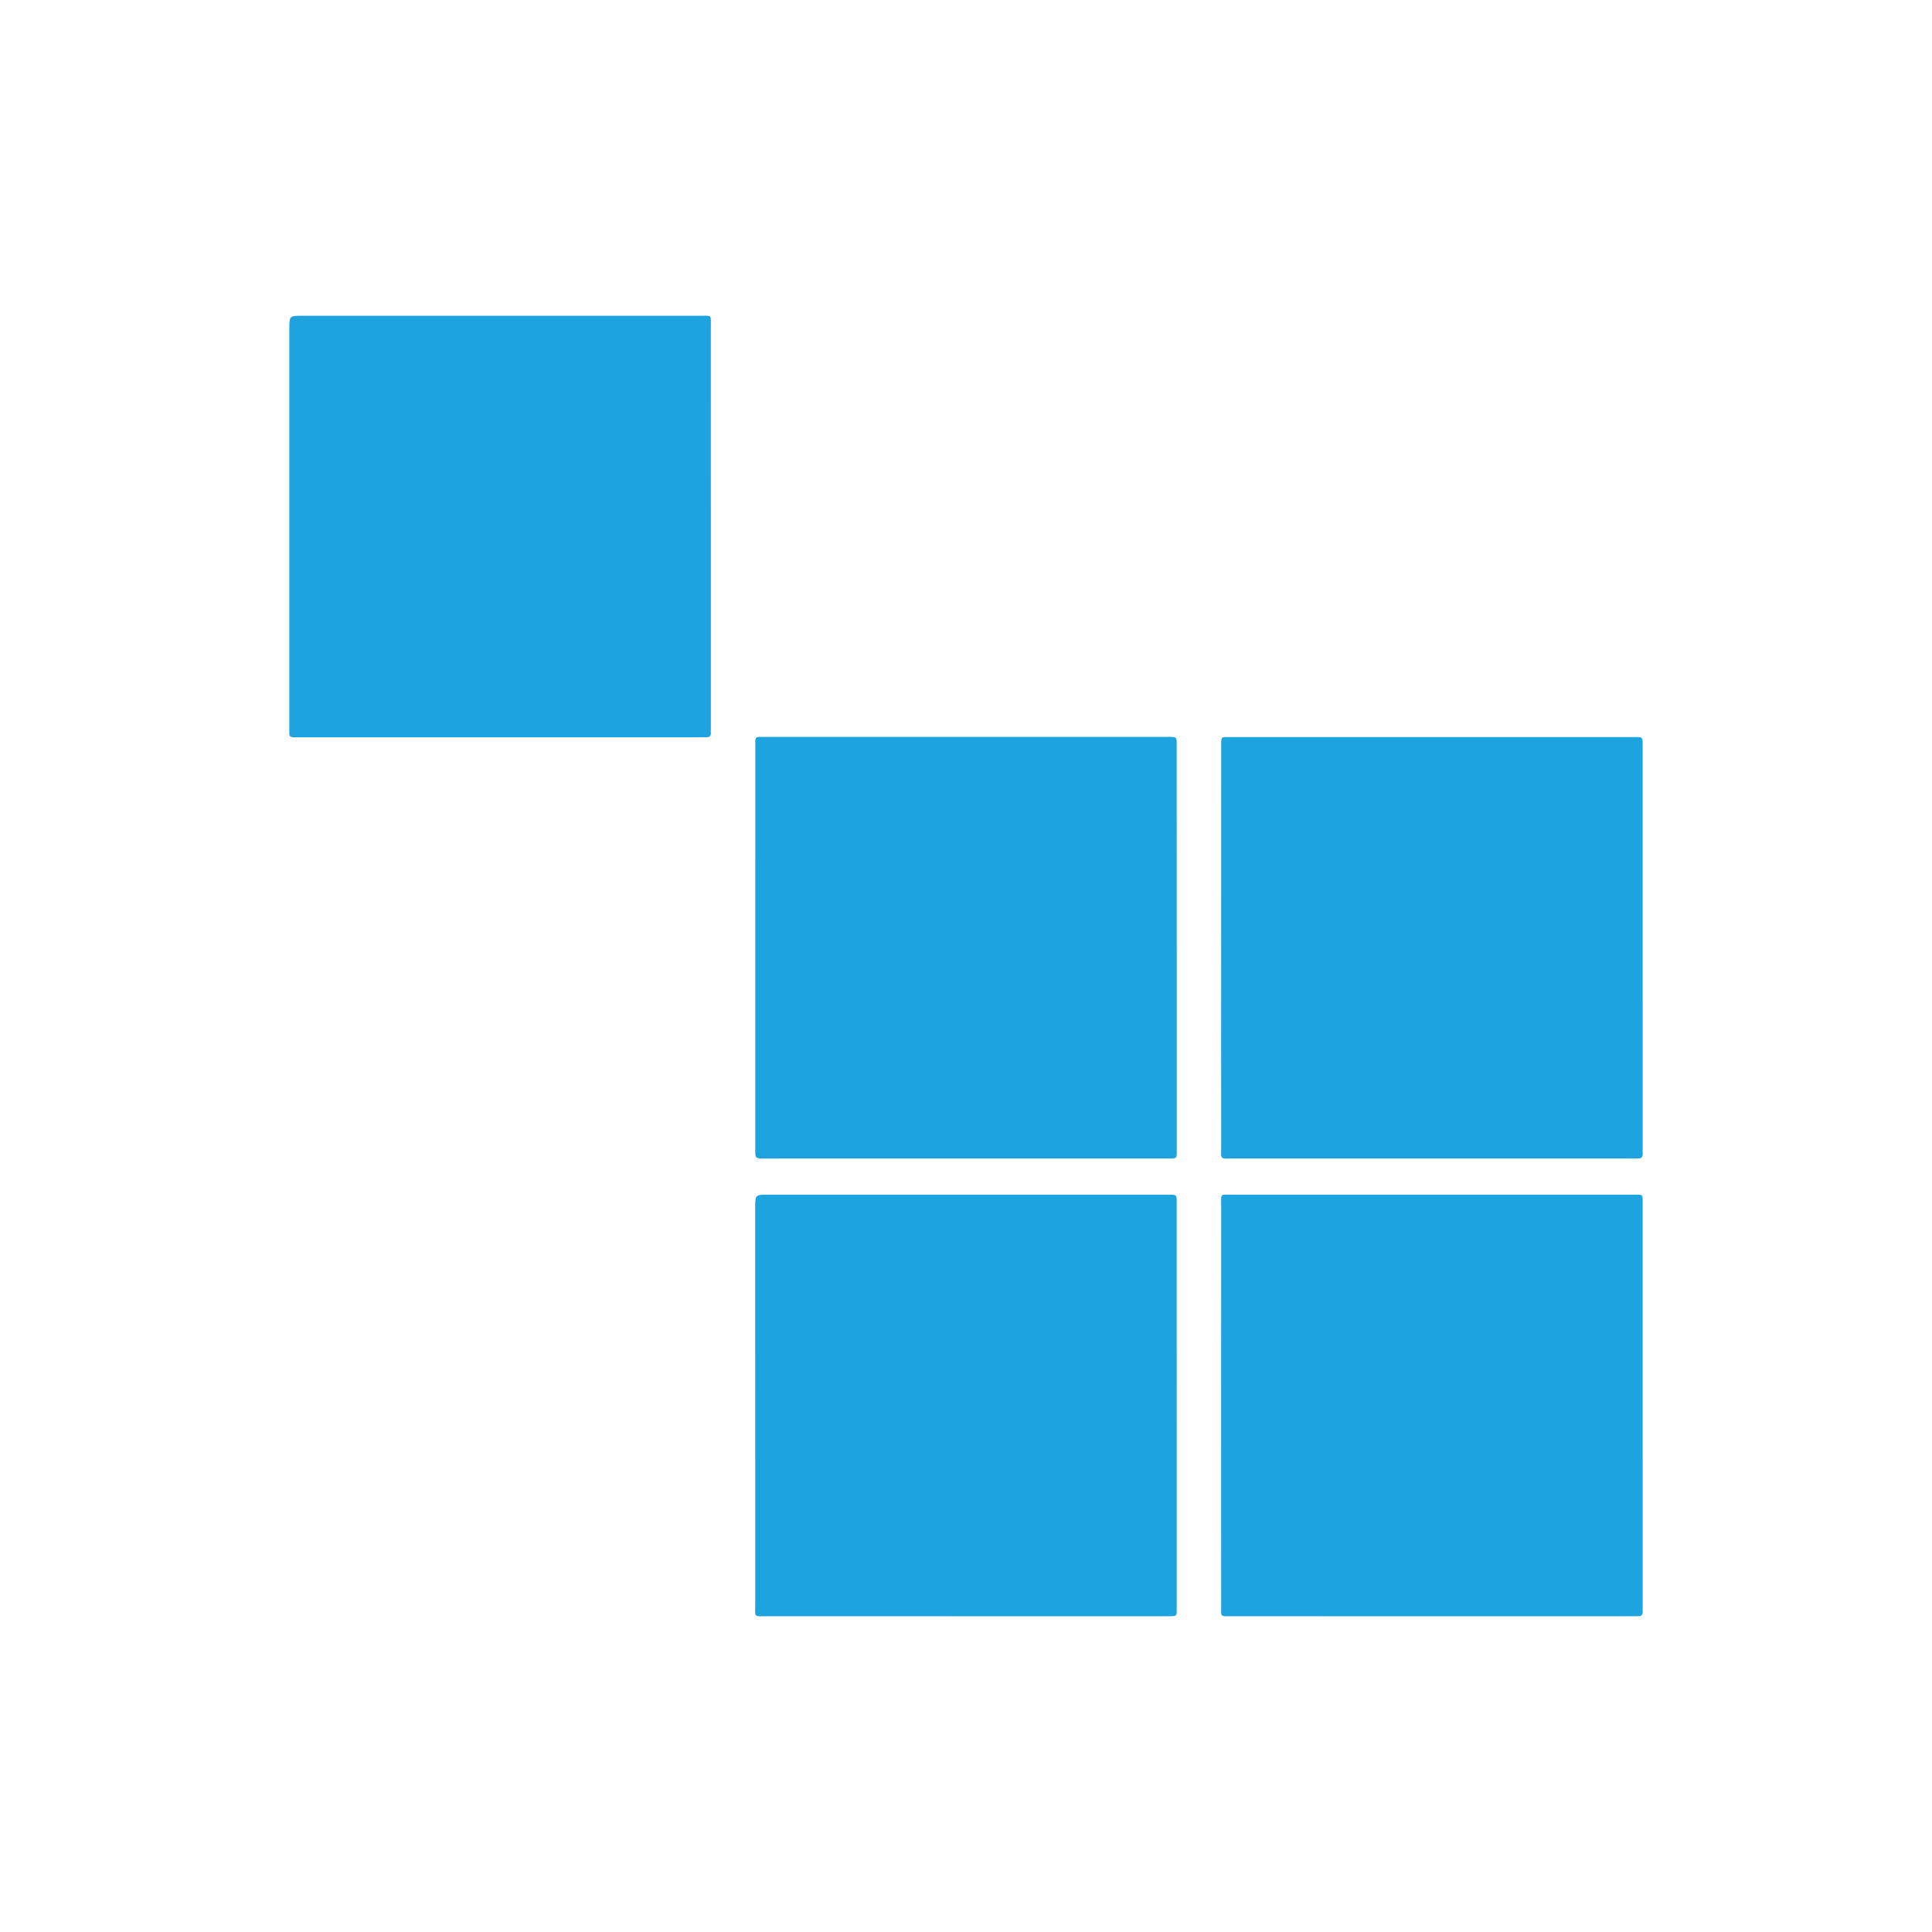 <?xml version="1.0" encoding="utf-8"?>
<!-- Generator: Adobe Illustrator 24.0.0, SVG Export Plug-In . SVG Version: 6.00 Build 0)  -->
<svg version="1.1" id="Layer_1" xmlns="http://www.w3.org/2000/svg" xmlns:xlink="http://www.w3.org/1999/xlink" x="0px" y="0px"
	 viewBox="0 0 60 60" style="enable-background:new 0 0 60 60;" xml:space="preserve">
<style type="text/css">
	.st0{fill:none;}
	.st1{fill:#1FA3DE;}
</style>
<rect class="st0" width="60" height="60"/>
<g>
	<path class="st1" d="M36.546,29.442c0,2.078,0,4.157-0,6.235c-0,0.315,0.027,0.302-0.297,0.302
		c-4.165,0.001-8.33,0.001-12.495,0.001c-0.008,0-0.017-0-0.025-0c-0.272-0.004-0.274-0.004-0.274-0.275
		c-0-4.165-0.001-8.33,0.001-12.495c0-0.363-0.033-0.324,0.321-0.325
		c4.148-0.001,8.297-0.001,12.445-0.001c0.025,0,0.05,0,0.075,0c0.244,0.003,0.247,0.003,0.247,0.247
		c0.001,2.103,0.001,4.207,0.001,6.31C36.545,29.442,36.545,29.442,36.546,29.442z"/>
	<path class="st1" d="M44.449,50.195c-2.062,0-4.123,0.001-6.185-0.001c-0.388-0-0.34,0.03-0.34-0.331
		c-0.001-4.123-0.002-8.246,0.001-12.37c0-0.457-0.056-0.39,0.379-0.39
		c4.123-0.002,8.246-0.002,12.37-0c0.375,0,0.34-0.046,0.34,0.33c0.002,4.165,0.001,8.33,0.001,12.495
		c0,0.033-0.003,0.067-0,0.1c0.01,0.114-0.034,0.171-0.156,0.166c-0.125-0.005-0.25,0.001-0.376,0.001
		c-2.011,0-4.023,0-6.035,0C44.449,50.195,44.449,50.195,44.449,50.195z"/>
	<path class="st1" d="M30,37.102c2.078,0,4.156-0,6.234,0.001c0.332,0,0.31-0.024,0.31,0.315
		c0.001,4.173,0.001,8.346,0.001,12.519c0,0.042-0.003,0.084-0.001,0.125c0.005,0.098-0.047,0.133-0.138,0.131
		c-0.083-0.002-0.167,0.002-0.25,0.002c-4.106,0-8.213,0.001-12.319-0.001
		c-0.446-0-0.383,0.051-0.383-0.388c-0.002-4.098-0.001-8.196-0.001-12.294c0-0.41,0.002-0.41,0.412-0.41
		C25.911,37.102,27.956,37.102,30,37.102z"/>
	<path class="st1" d="M37.924,29.415c0-2.061-0.001-4.122,0.001-6.183c0-0.391-0.025-0.34,0.331-0.34
		c4.138-0.002,8.277-0.001,12.415-0c0.369,0,0.343-0.046,0.343,0.357c0.001,4.147,0.001,8.293,0.001,12.44
		c0,0.042-0.004,0.084-0,0.125c0.01,0.117-0.041,0.169-0.159,0.164c-0.092-0.004-0.183,0.002-0.275,0.002
		c-4.08,0-8.16,0.001-12.24-0.001c-0.488-0-0.415,0.057-0.416-0.406c-0.003-2.053-0.001-4.105-0.001-6.158
		C37.923,29.415,37.924,29.415,37.924,29.415z"/>
	<path class="st1" d="M15.502,22.898c-2.062,0-4.123,0.001-6.185-0.001c-0.378-0-0.332,0.032-0.332-0.339
		C8.984,18.443,8.984,14.328,8.985,10.213c0-0.407,0.002-0.407,0.415-0.407c4.107-0,8.213-0.001,12.32,0.001
		c0.405,0,0.355-0.056,0.355,0.364c0.002,4.148,0.001,8.297,0.001,12.445c0,0.05-0.004,0.1-0.001,0.15
		c0.005,0.099-0.047,0.131-0.138,0.13c-0.117-0.002-0.234,0.002-0.35,0.002c-2.028,0-4.057,0-6.085,0
		C15.502,22.898,15.502,22.898,15.502,22.898z"/>
</g>
</svg>
